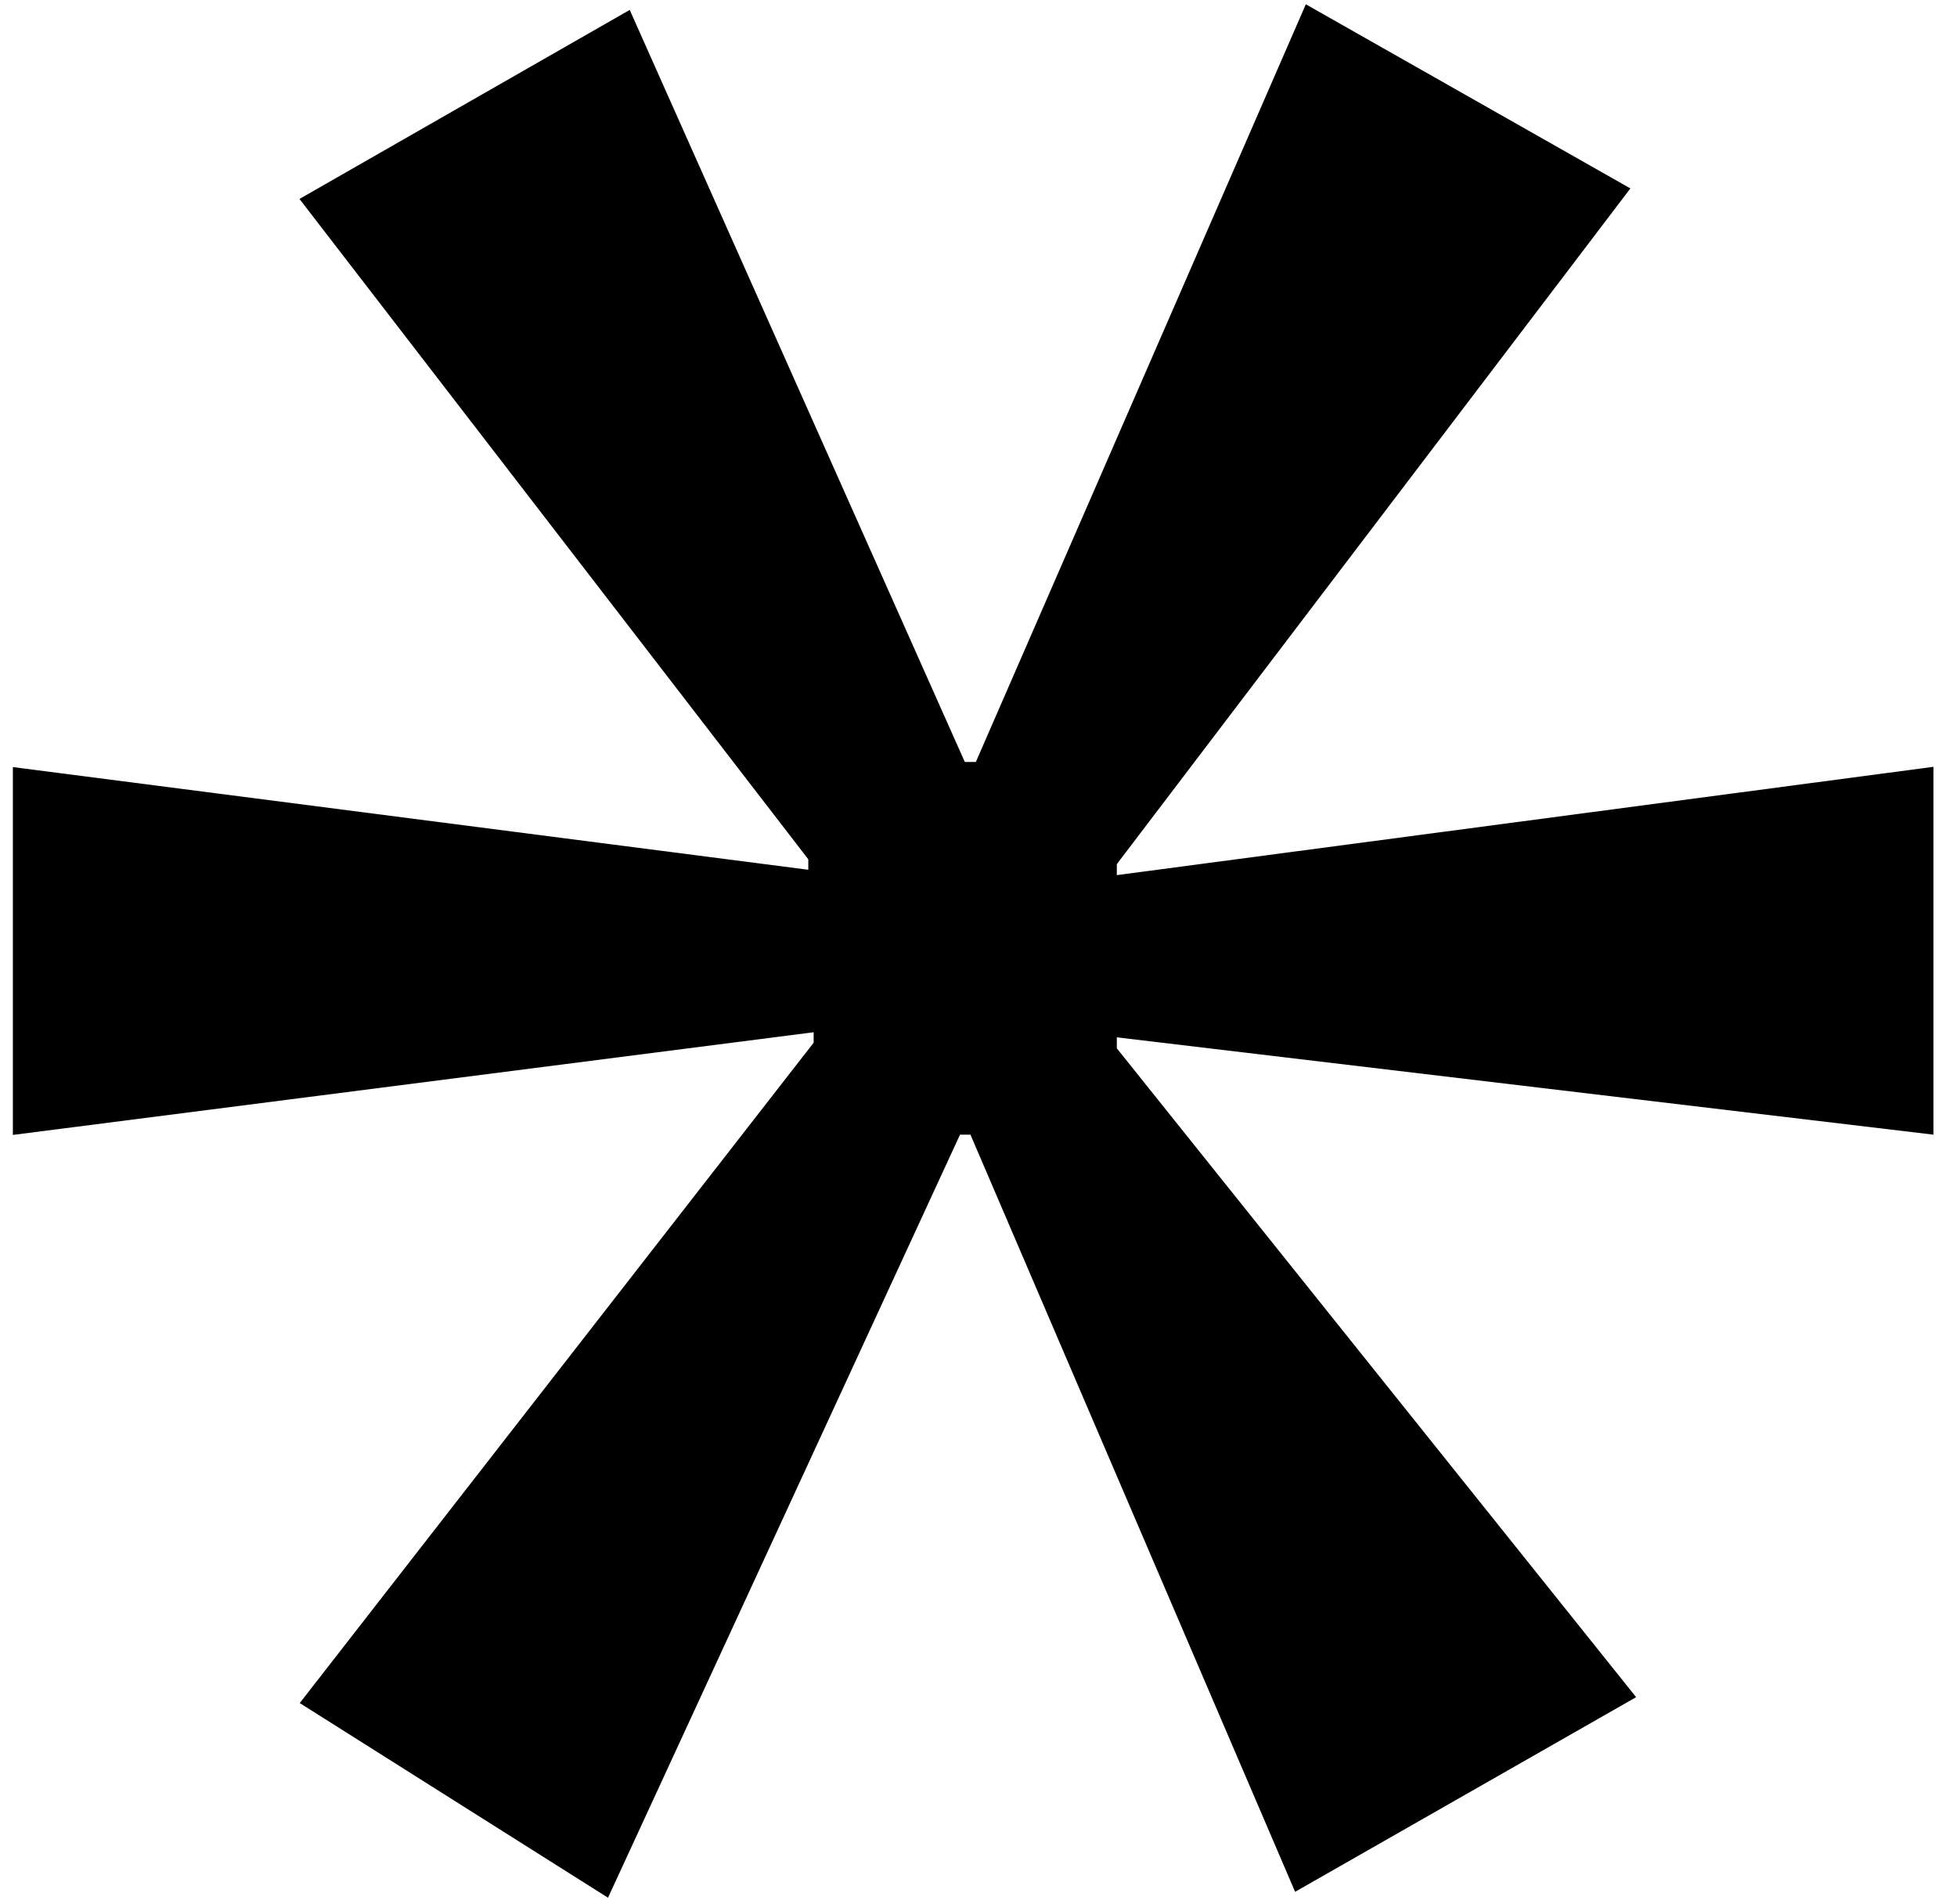 <svg width="73" height="71" viewBox="0 0 73 71" fill="none" xmlns="http://www.w3.org/2000/svg">
<path d="M60.83 7.01L41.66 32.23V32.64L72.121 28.6V42.32L41.66 38.69V39.1L61.031 63.3L48.31 70.56L36.2 42.32H35.81L22.68 70.78L11.181 63.52L30.351 38.89V38.5L0.48 42.33V28.61L30.151 32.44V32.05L11.171 7.42L23.49 0.37L35.99 28.42H36.401L48.71 0.16L60.821 7.03L60.83 7.01Z" fill="black"/>
</svg>
